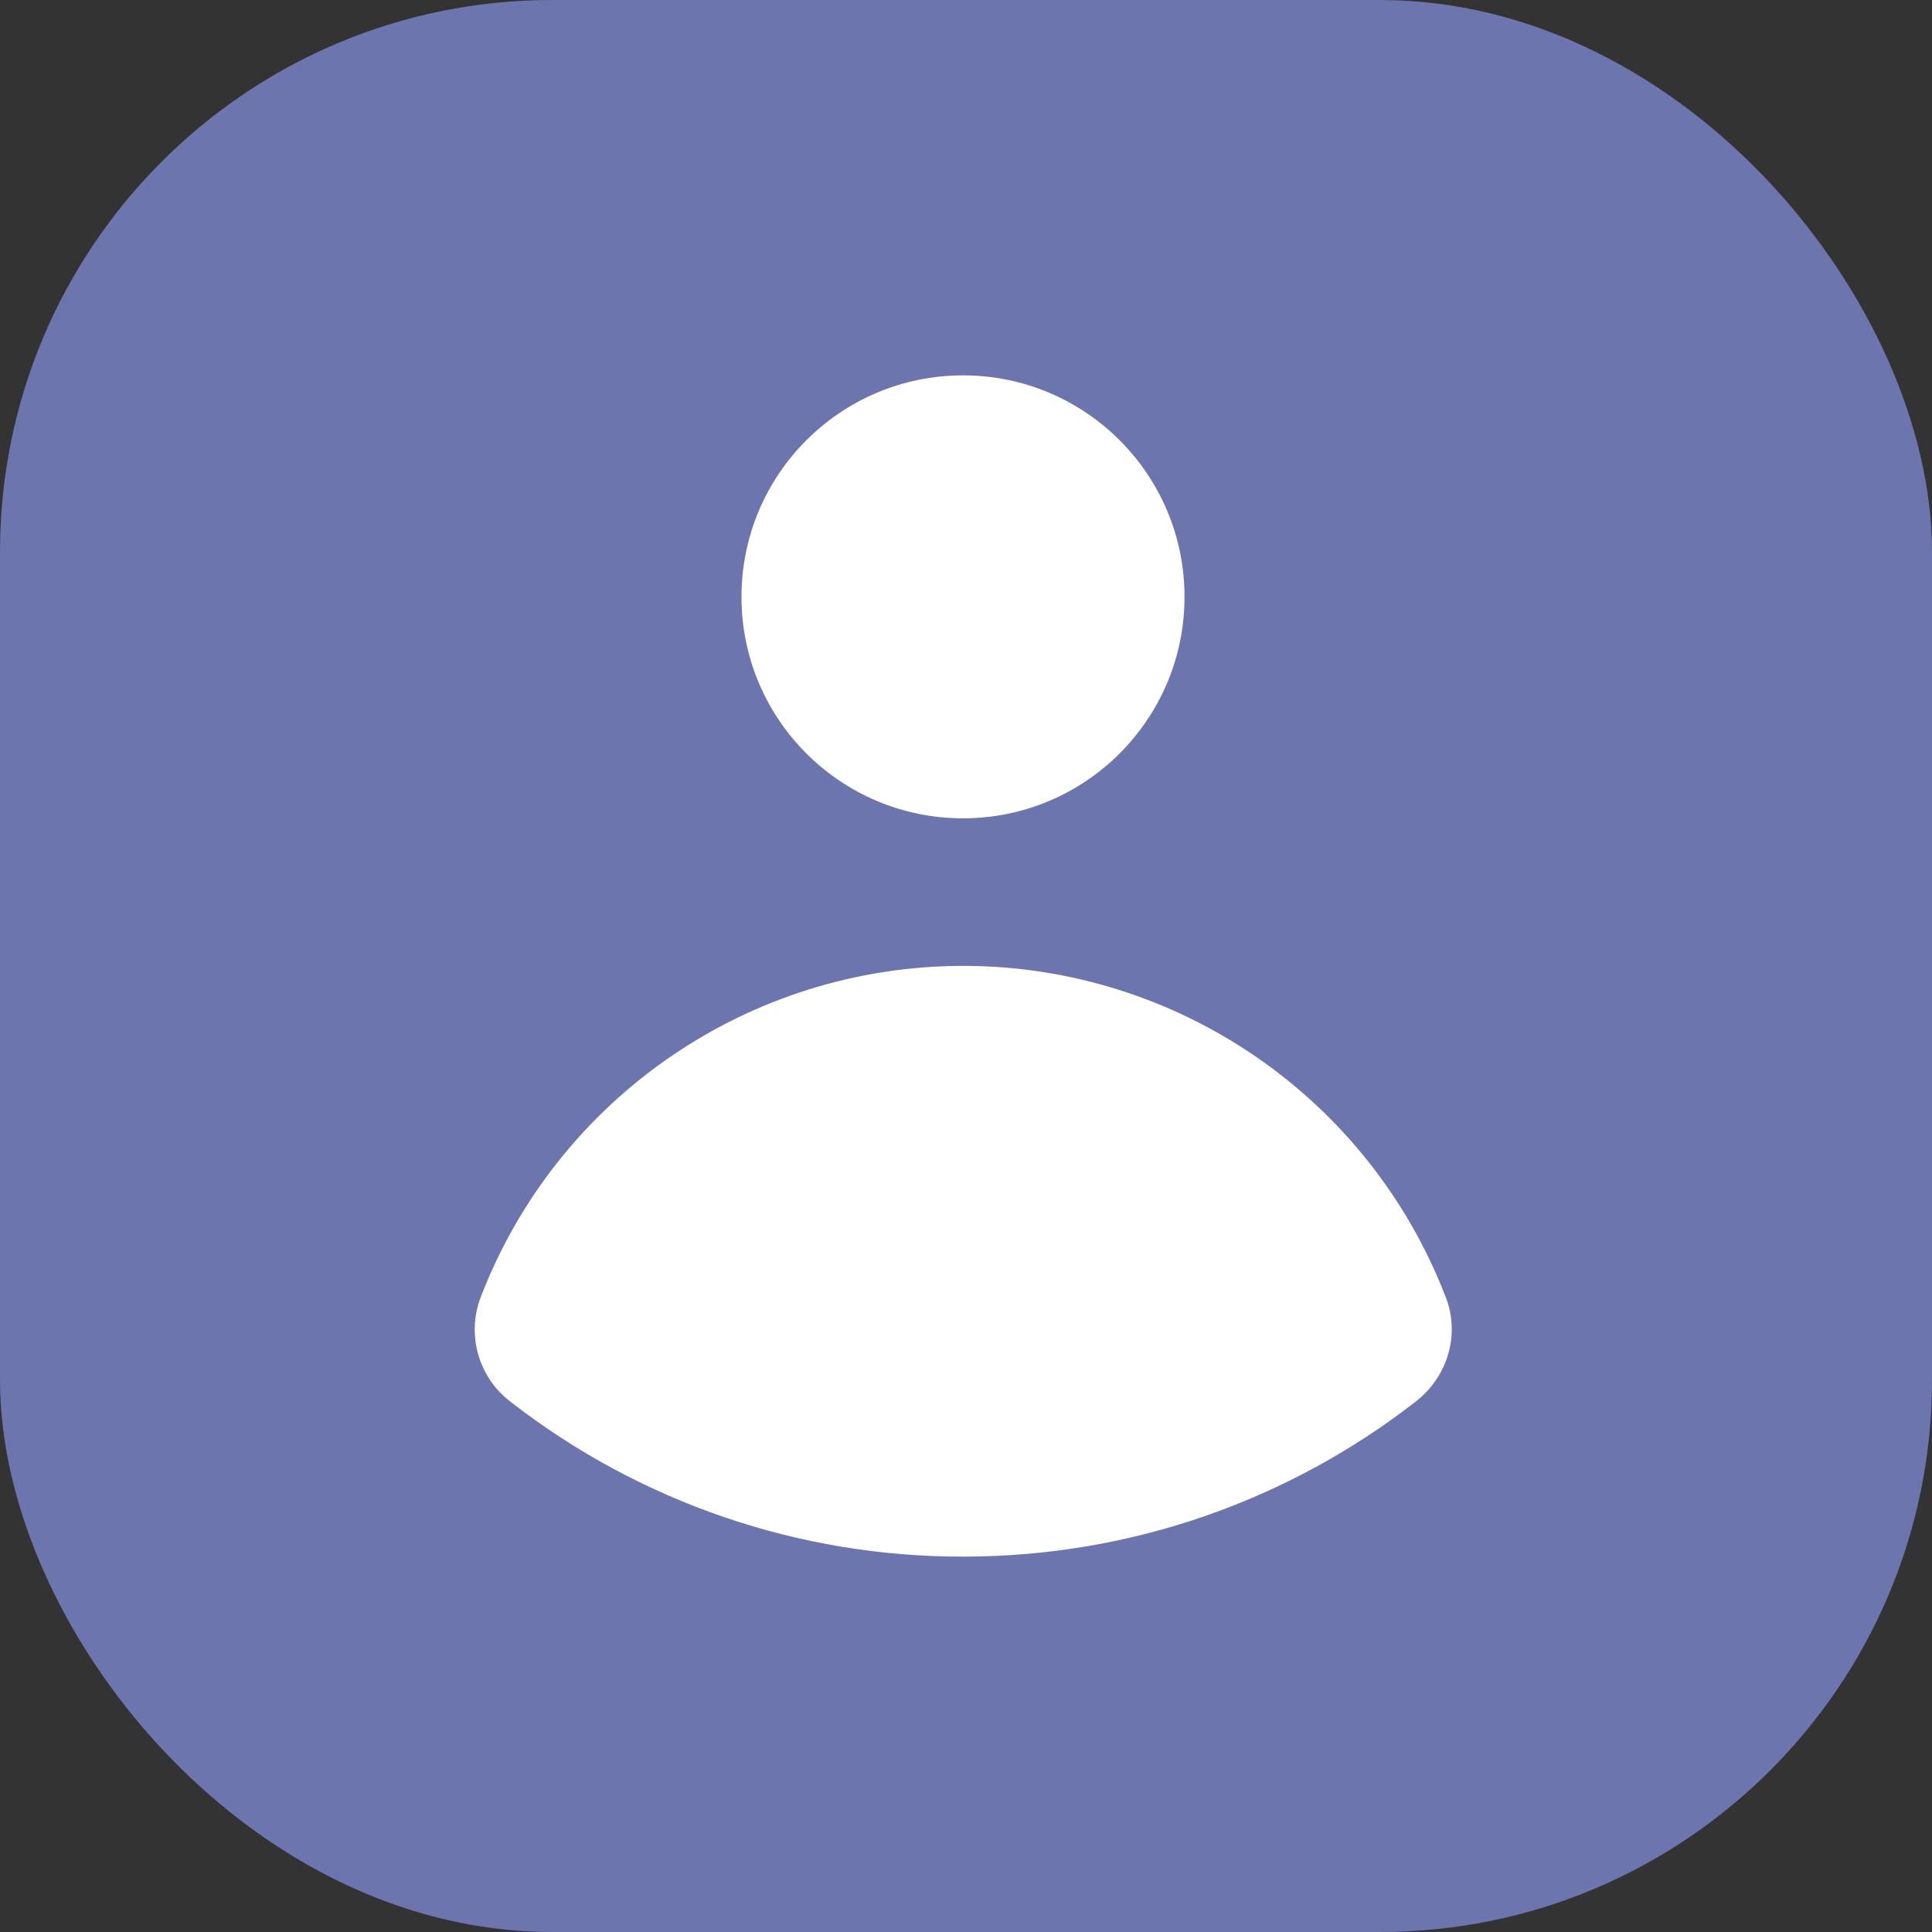 <?xml version="1.0" encoding="UTF-8"?> <svg xmlns="http://www.w3.org/2000/svg" width="48" height="48" viewBox="0 0 48 48" fill="none"><rect x="0" y="0" width="48" height="48" fill="#333333" stroke="none"/><g id="r"><rect id="Rectangle" width="48" height="48" rx="13.714" fill="#6C75AE"></rect><g id="Group"><path id="Shape" fill-rule="evenodd" clip-rule="evenodd" d="M29.429 14.829C29.429 17.868 26.965 20.331 23.926 20.331C20.886 20.331 18.422 17.868 18.422 14.829C18.422 11.789 20.886 9.326 23.926 9.326C26.965 9.326 29.429 11.789 29.429 14.829ZM12.69 34.831C11.894 34.229 11.588 33.176 11.938 32.241C13.842 27.276 18.61 23.999 23.928 23.997C29.246 23.996 34.015 27.272 35.922 32.236C36.281 33.166 35.962 34.211 35.173 34.822C32.067 37.236 28.164 38.674 23.926 38.674C19.857 38.68 15.903 37.328 12.69 34.831Z" fill="white"></path></g></g></svg> 